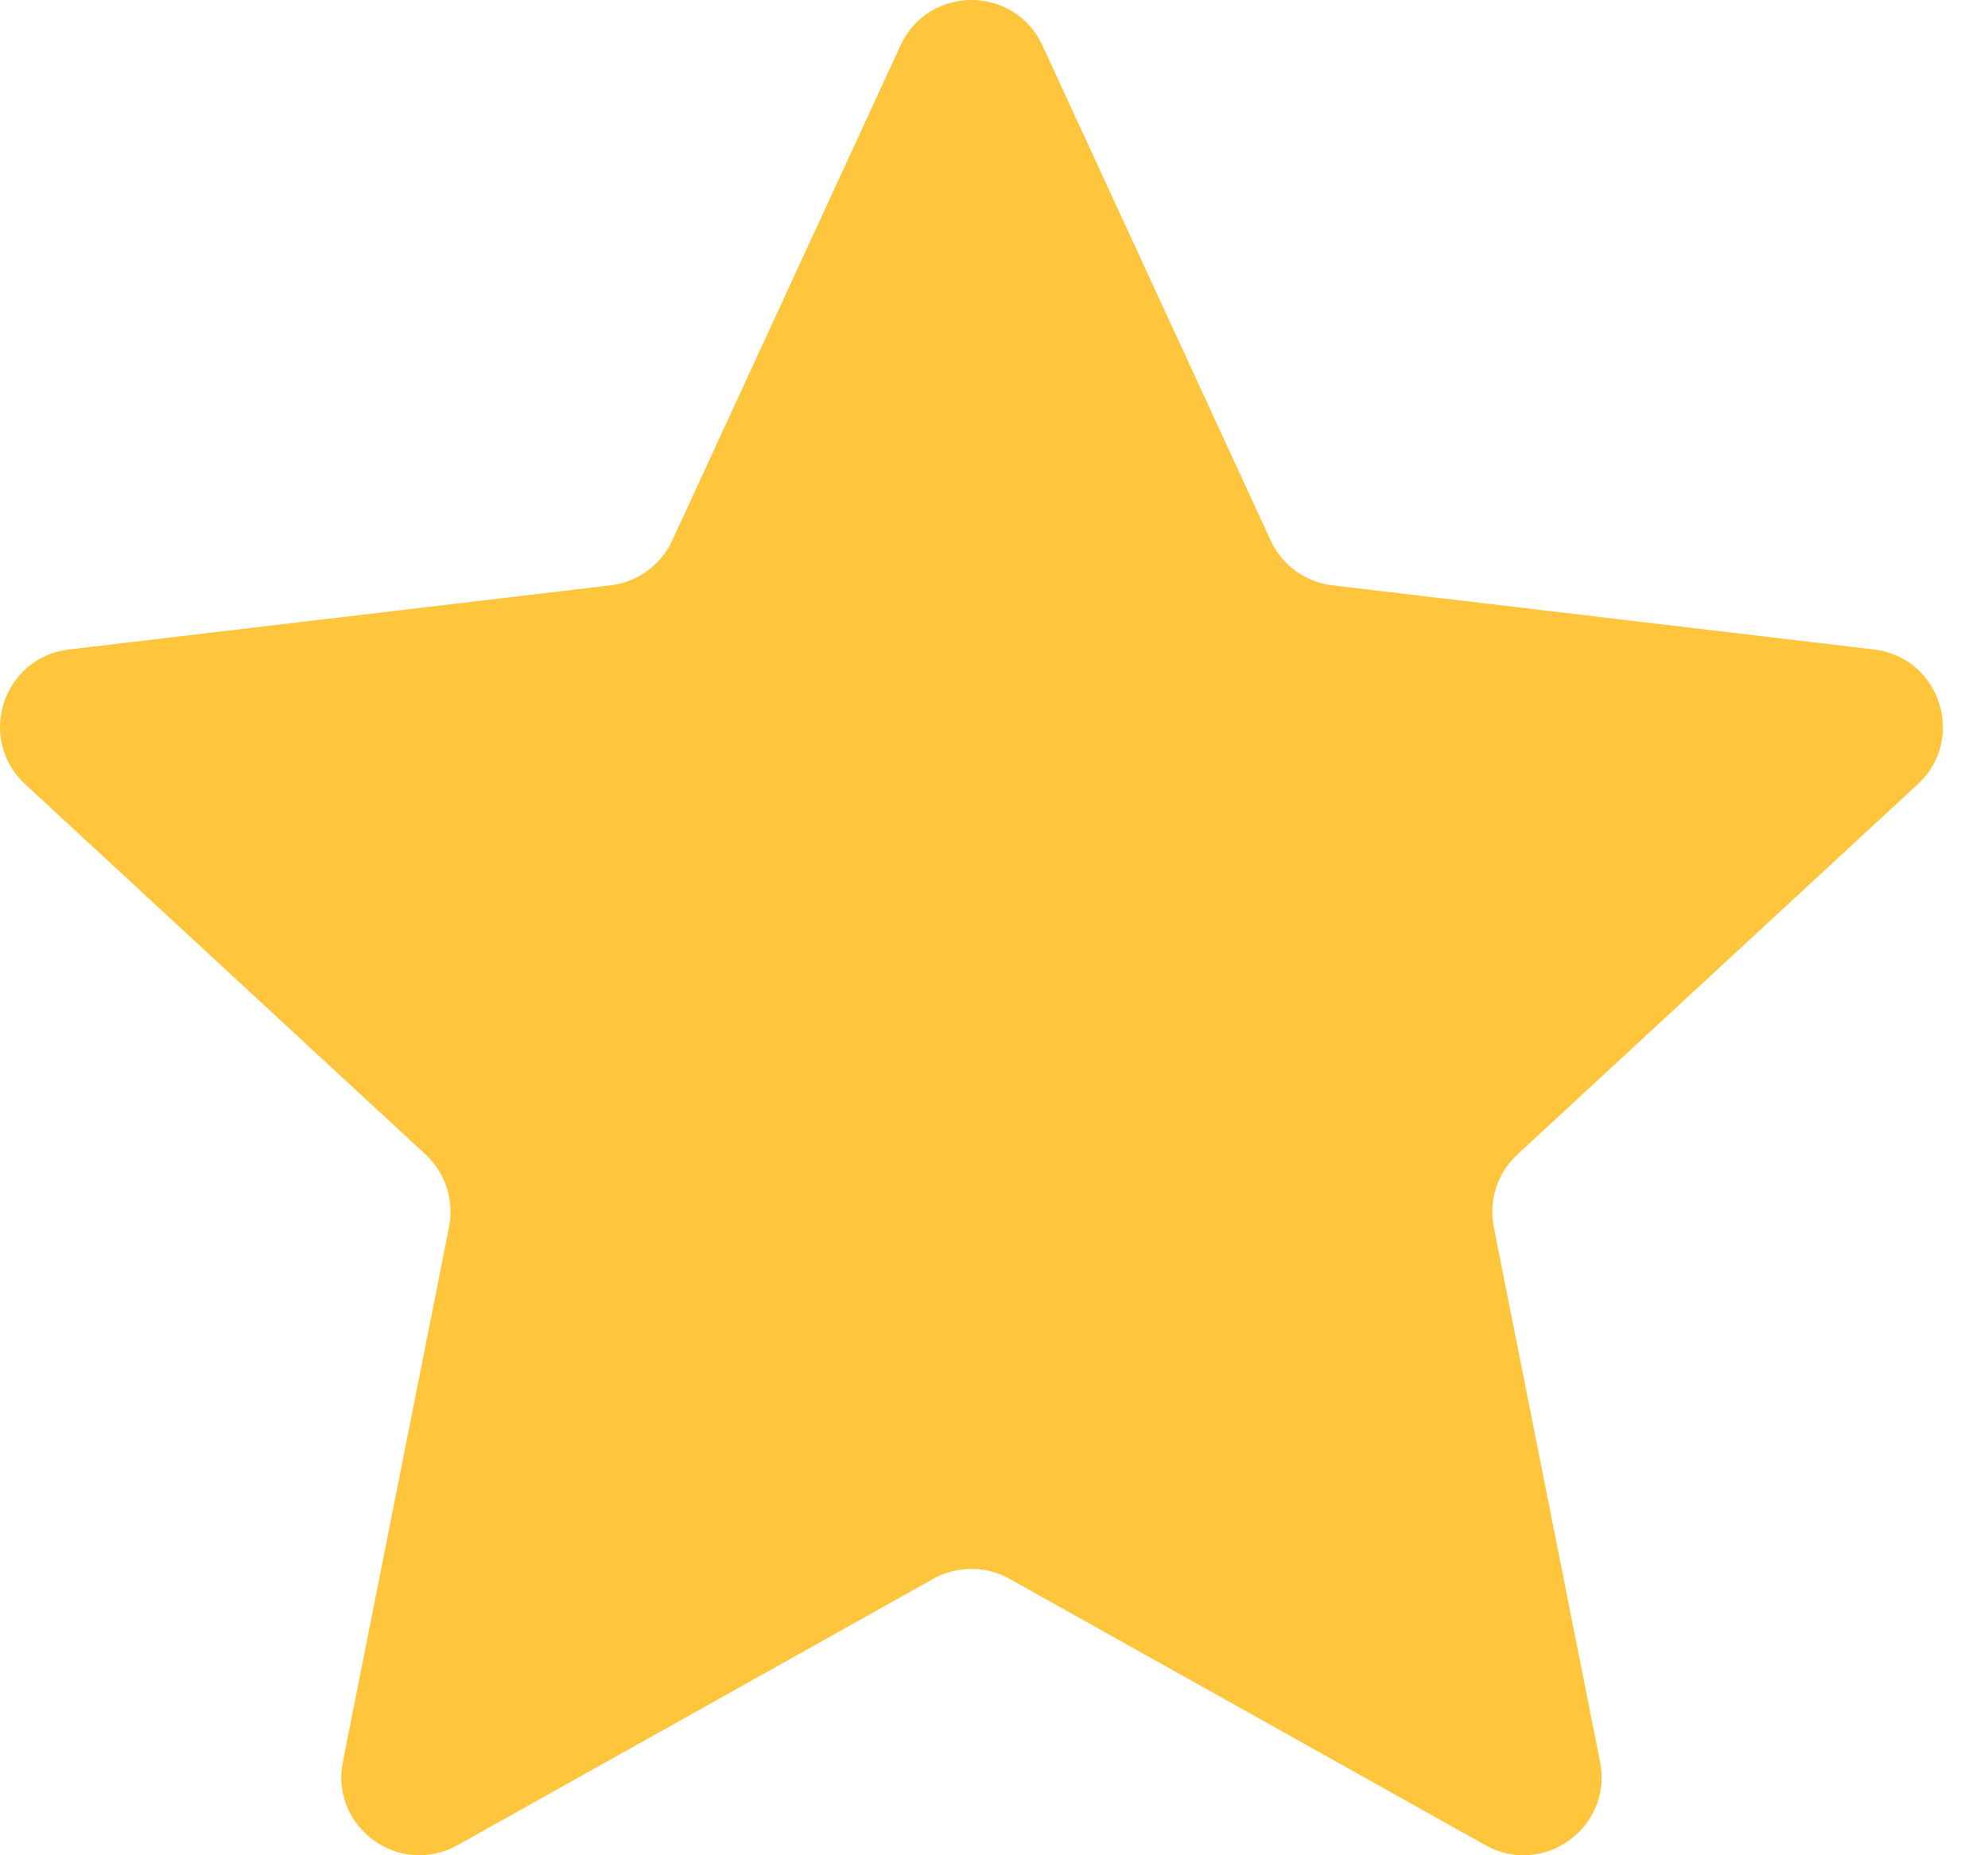 <svg width="15" height="14" viewBox="0 0 15 14" fill="none" xmlns="http://www.w3.org/2000/svg">
<path d="M6.795 0.342C7.006 -0.114 7.654 -0.114 7.865 0.342L9.588 4.079C9.674 4.265 9.85 4.393 10.053 4.417L14.139 4.901C14.639 4.96 14.839 5.577 14.47 5.918L11.449 8.712C11.299 8.851 11.231 9.058 11.271 9.259L12.073 13.295C12.171 13.788 11.646 14.169 11.208 13.924L7.617 11.914C7.439 11.814 7.221 11.814 7.042 11.914L3.452 13.924C3.013 14.169 2.489 13.788 2.587 13.295L3.388 9.259C3.428 9.058 3.361 8.851 3.211 8.712L0.19 5.918C-0.179 5.577 0.021 4.96 0.52 4.901L4.606 4.417C4.81 4.393 4.986 4.265 5.072 4.079L6.795 0.342Z" fill="#FFC53D"/>
</svg>
